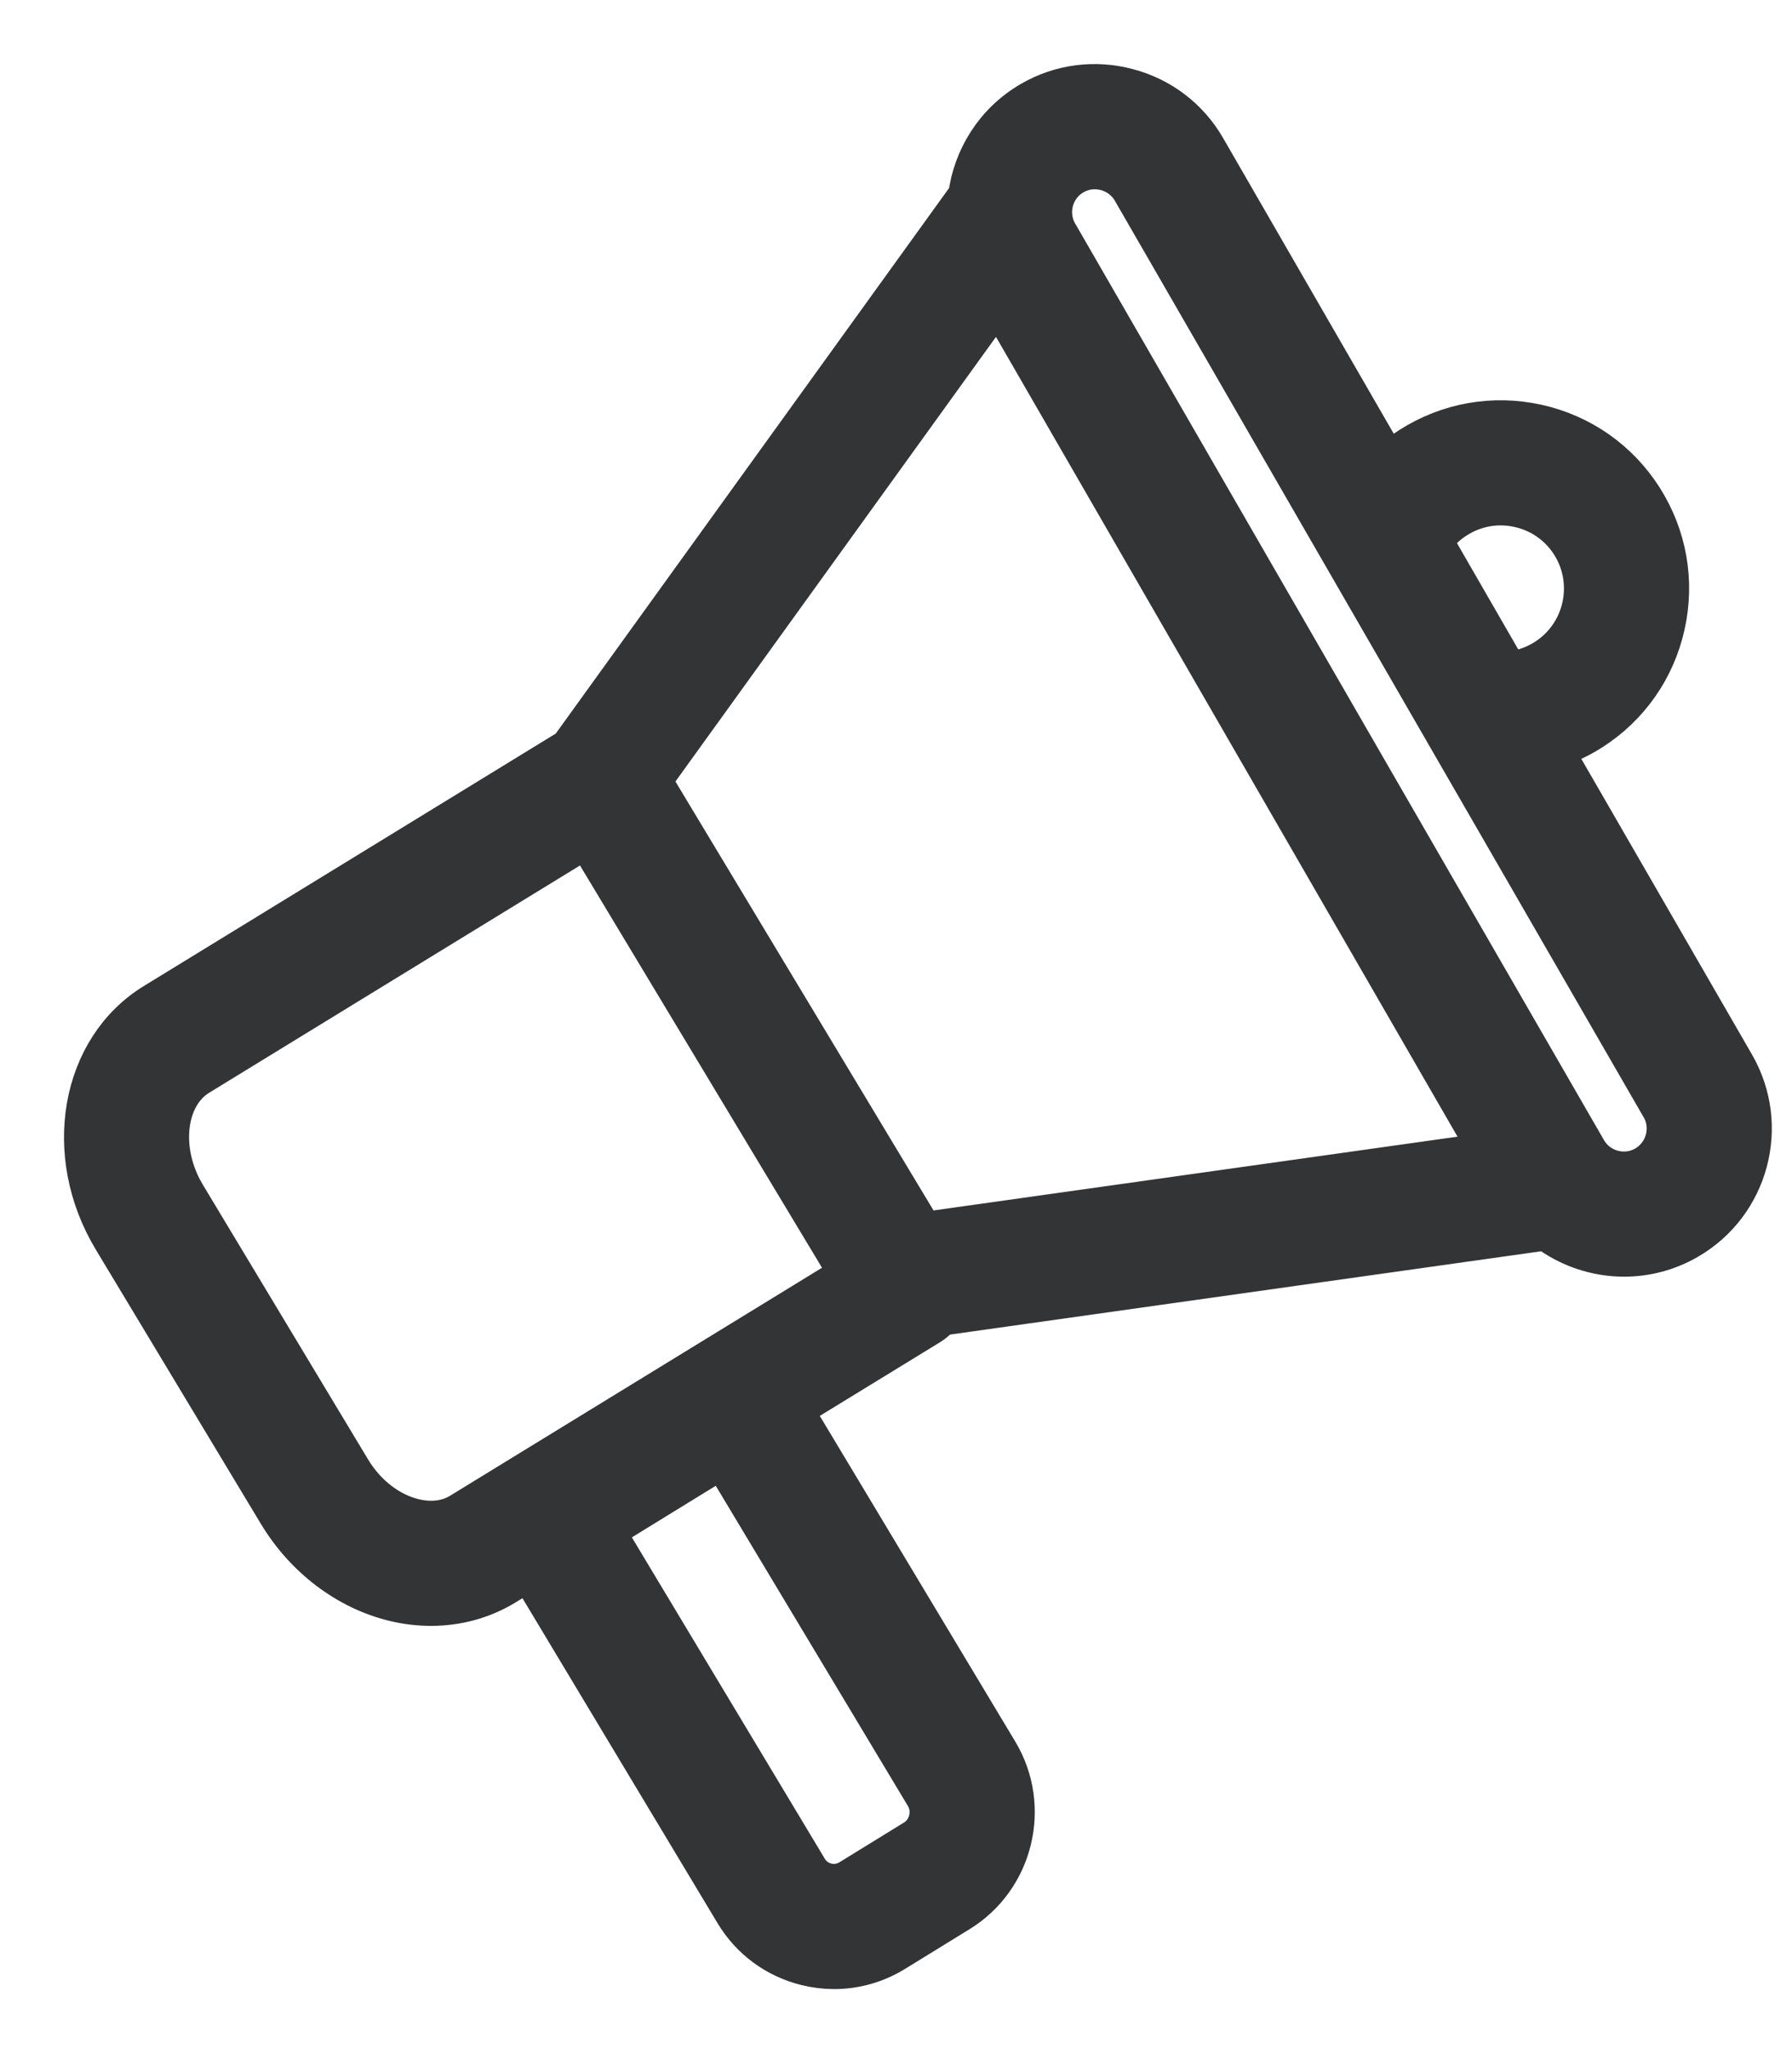<svg width="21" height="24" viewBox="0 0 21 24" fill="none" xmlns="http://www.w3.org/2000/svg">
<path d="M18.169 8.761C18.333 8.709 18.491 8.639 18.638 8.545C19.079 8.265 19.384 7.829 19.497 7.319C19.611 6.808 19.518 6.285 19.238 5.844C18.957 5.403 18.521 5.098 18.011 4.985C17.5 4.872 16.977 4.965 16.536 5.245C16.437 5.308 16.346 5.379 16.262 5.457L14.117 1.742C13.919 1.399 13.599 1.154 13.215 1.052C12.831 0.949 12.431 1.001 12.089 1.199C11.671 1.441 11.416 1.857 11.36 2.303C11.357 2.307 11.352 2.311 11.349 2.315L6.686 8.779L1.816 11.762C0.957 12.288 0.742 13.518 1.335 14.504L3.27 17.717C3.581 18.234 4.072 18.607 4.617 18.74C4.762 18.776 4.908 18.793 5.051 18.793C5.359 18.793 5.655 18.712 5.913 18.554L6.207 18.374L8.624 22.398C8.81 22.706 9.105 22.923 9.455 23.008C9.561 23.034 9.668 23.047 9.775 23.047C10.019 23.047 10.259 22.98 10.473 22.849L11.232 22.382C11.862 21.995 12.065 21.163 11.684 20.528L9.265 16.5L10.888 15.506C10.937 15.476 10.977 15.438 11.011 15.396L18.124 14.394C18.385 14.594 18.706 14.703 19.032 14.703C19.284 14.703 19.539 14.639 19.772 14.504C20.481 14.095 20.724 13.185 20.315 12.477L18.169 8.761ZM17.055 6.06C17.278 5.917 17.543 5.87 17.802 5.928C18.06 5.985 18.281 6.139 18.423 6.362C18.716 6.823 18.58 7.437 18.119 7.73C17.981 7.818 17.824 7.87 17.663 7.883L16.77 6.335C16.844 6.226 16.941 6.132 17.055 6.06ZM10.725 21.559L9.966 22.026C9.881 22.078 9.78 22.093 9.683 22.07C9.586 22.046 9.503 21.986 9.452 21.9L7.063 17.923L8.472 17.057L10.855 21.026C10.963 21.205 10.904 21.45 10.725 21.559ZM10.811 14.448L7.616 9.141L11.695 3.486L17.482 13.509L10.811 14.448ZM5.408 17.73C5.207 17.854 4.991 17.837 4.846 17.802C4.549 17.729 4.276 17.517 4.097 17.219L2.163 14.005C1.847 13.481 1.919 12.832 2.32 12.586L6.881 9.792L9.975 14.932L5.408 17.73ZM19.529 13.353C19.493 13.487 19.407 13.599 19.288 13.668C19.041 13.811 18.723 13.726 18.58 13.478L12.383 2.743C12.24 2.496 12.325 2.178 12.572 2.036C12.652 1.99 12.739 1.967 12.829 1.967C12.874 1.967 12.92 1.973 12.966 1.985C13.1 2.021 13.212 2.107 13.281 2.226L19.478 12.961C19.547 13.078 19.565 13.218 19.529 13.353Z" fill="#333436" stroke="#333436" stroke-width="0.5"/>
</svg>
